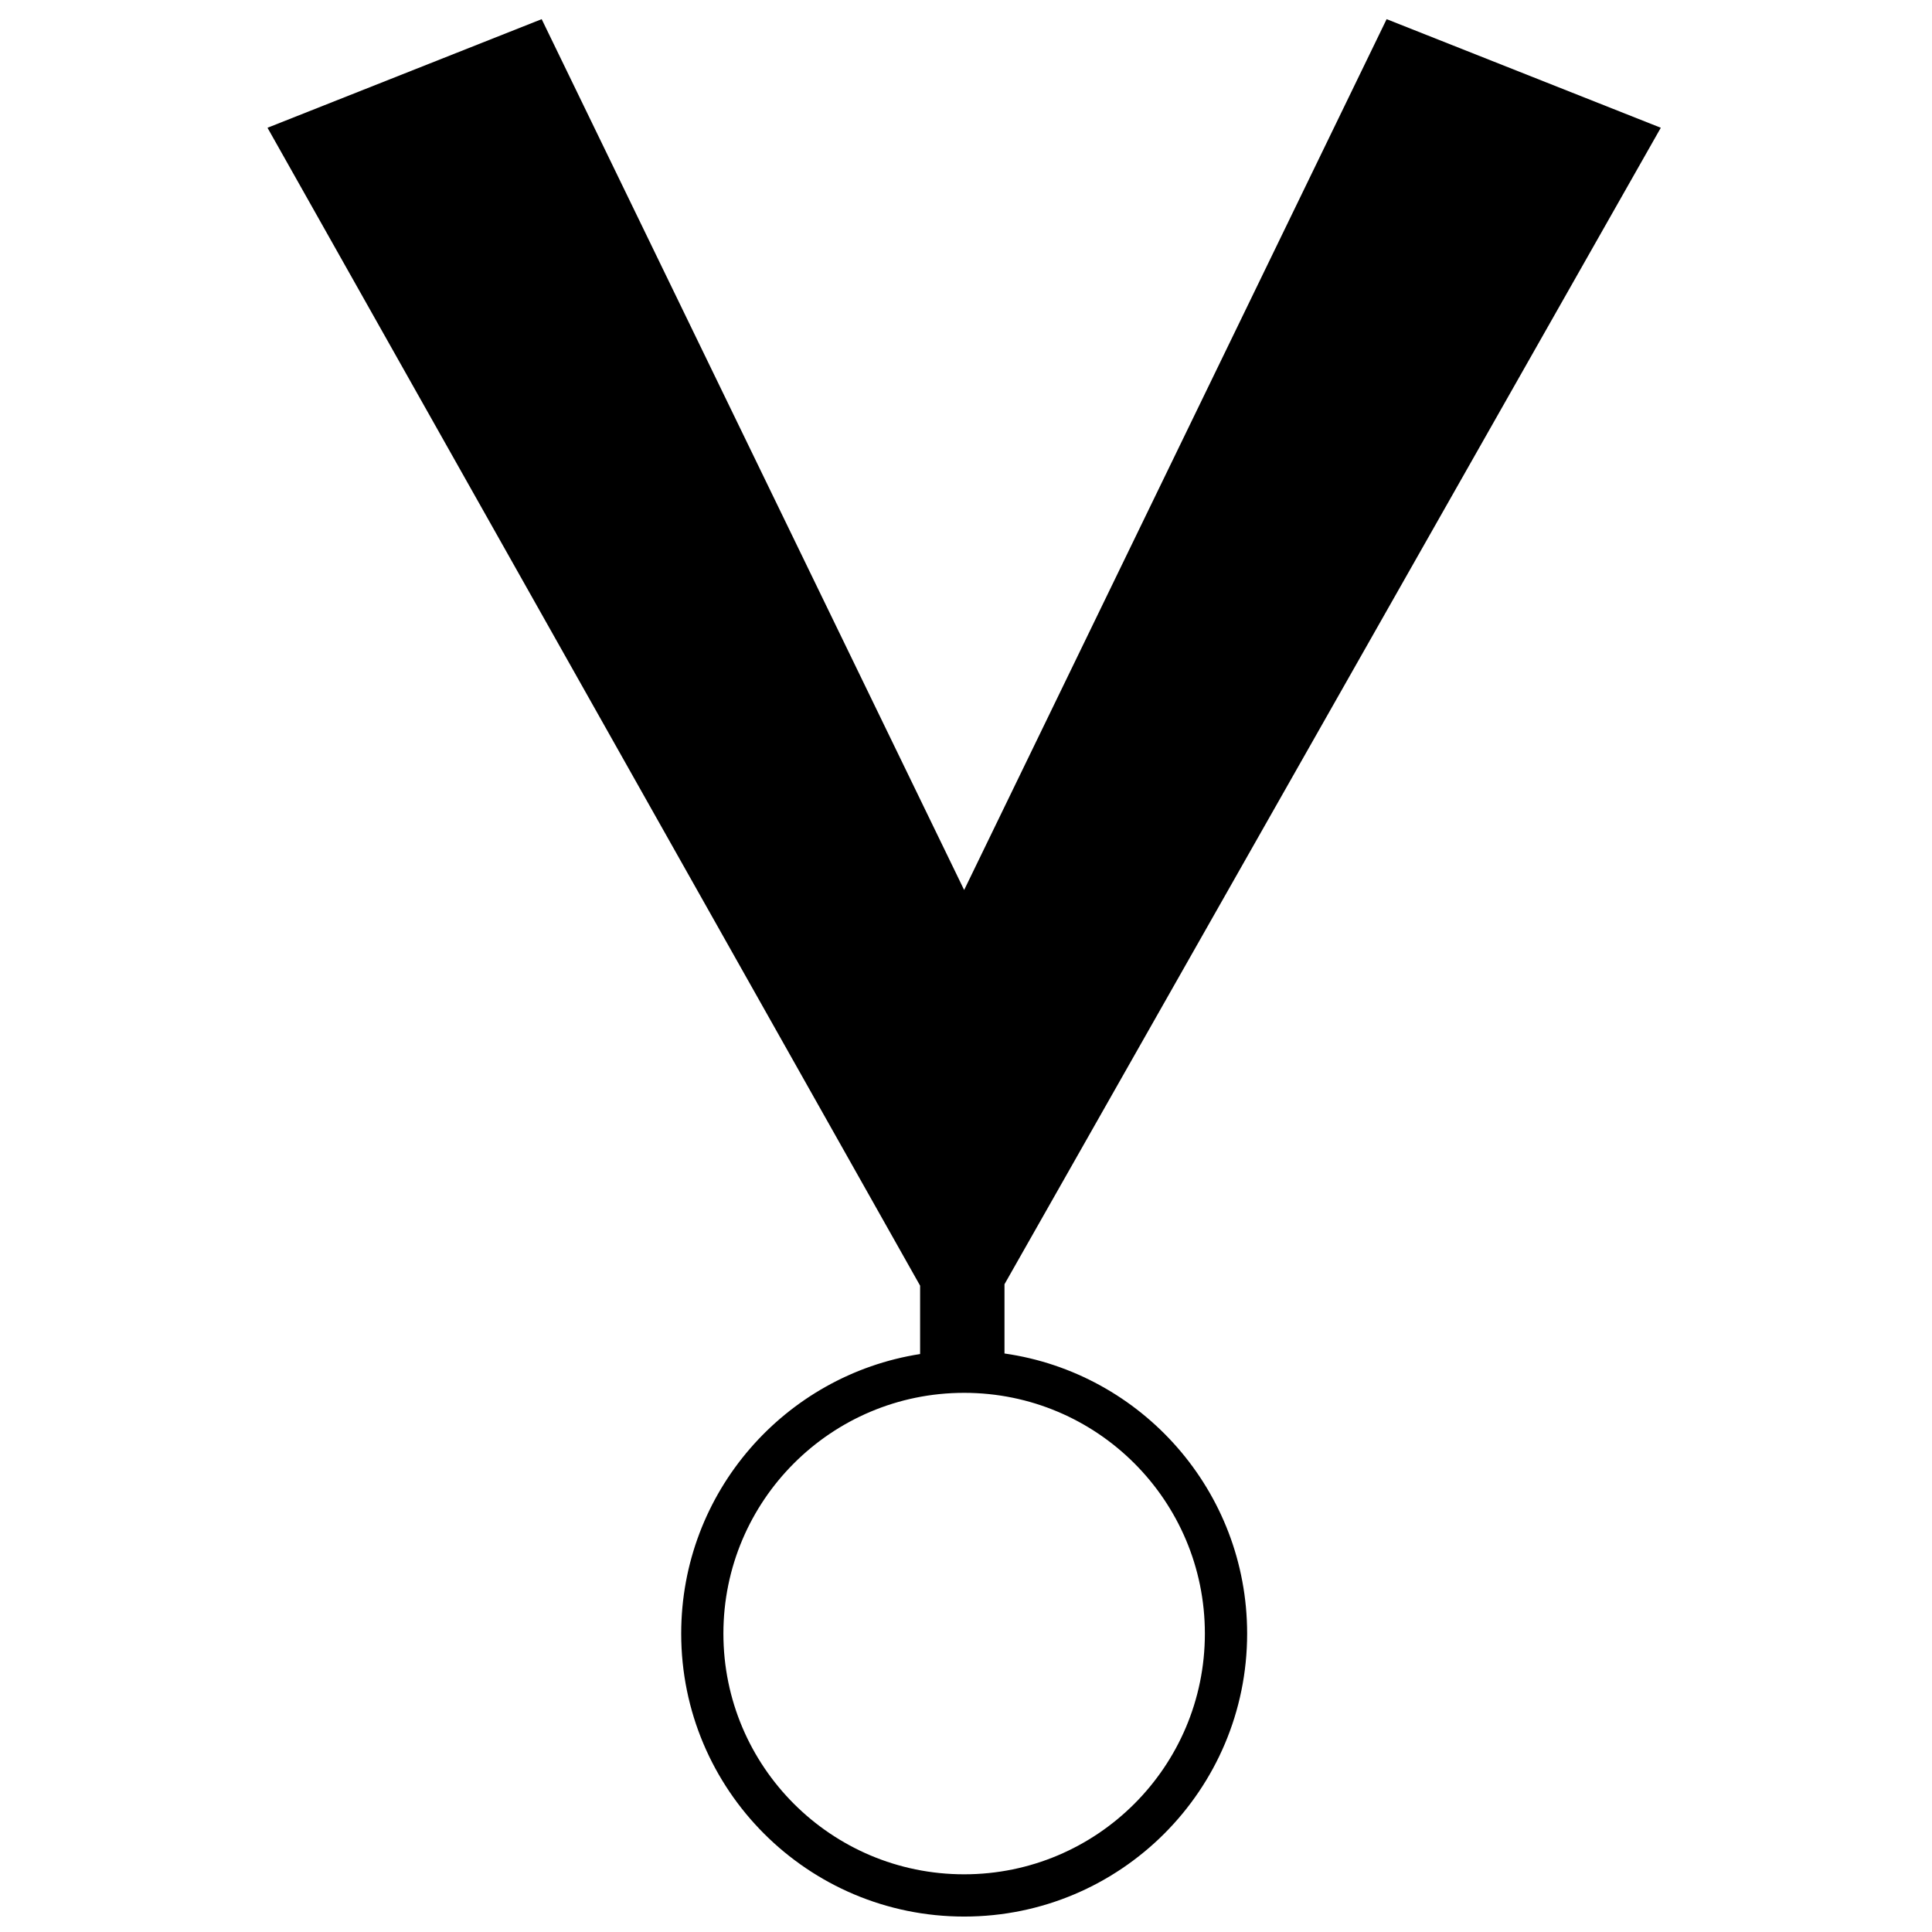 <?xml version="1.0" encoding="UTF-8"?>
<!-- Uploaded to: SVG Repo, www.svgrepo.com, Generator: SVG Repo Mixer Tools -->
<svg width="800px" height="800px" version="1.1" viewBox="144 144 512 512" xmlns="http://www.w3.org/2000/svg">
 <defs>
  <clipPath id="a">
   <path d="m214 149h371v502.9h-371z"/>
  </clipPath>
 </defs>
 <g clip-path="url(#a)">
  <path d="m387.84 502.83v-18.113l-172.95-306.86 72.66-28.781 111.96 230.78 111.96-230.78 72.66 28.781-173.93 306.48v18.352c36.355 5.188 64.305 36.441 64.305 74.23 0 41.418-33.574 74.988-74.988 74.988-41.418 0-74.992-33.57-74.992-74.988-0.004-37.453 27.445-68.484 63.324-74.086zm11.668 137.88c35.234 0 63.797-28.559 63.797-63.797 0-35.238-28.562-63.797-63.797-63.797s-63.801 28.559-63.801 63.797c0 35.242 28.562 63.797 63.801 63.797z" fill-rule="evenodd"/>
 </g>
</svg>